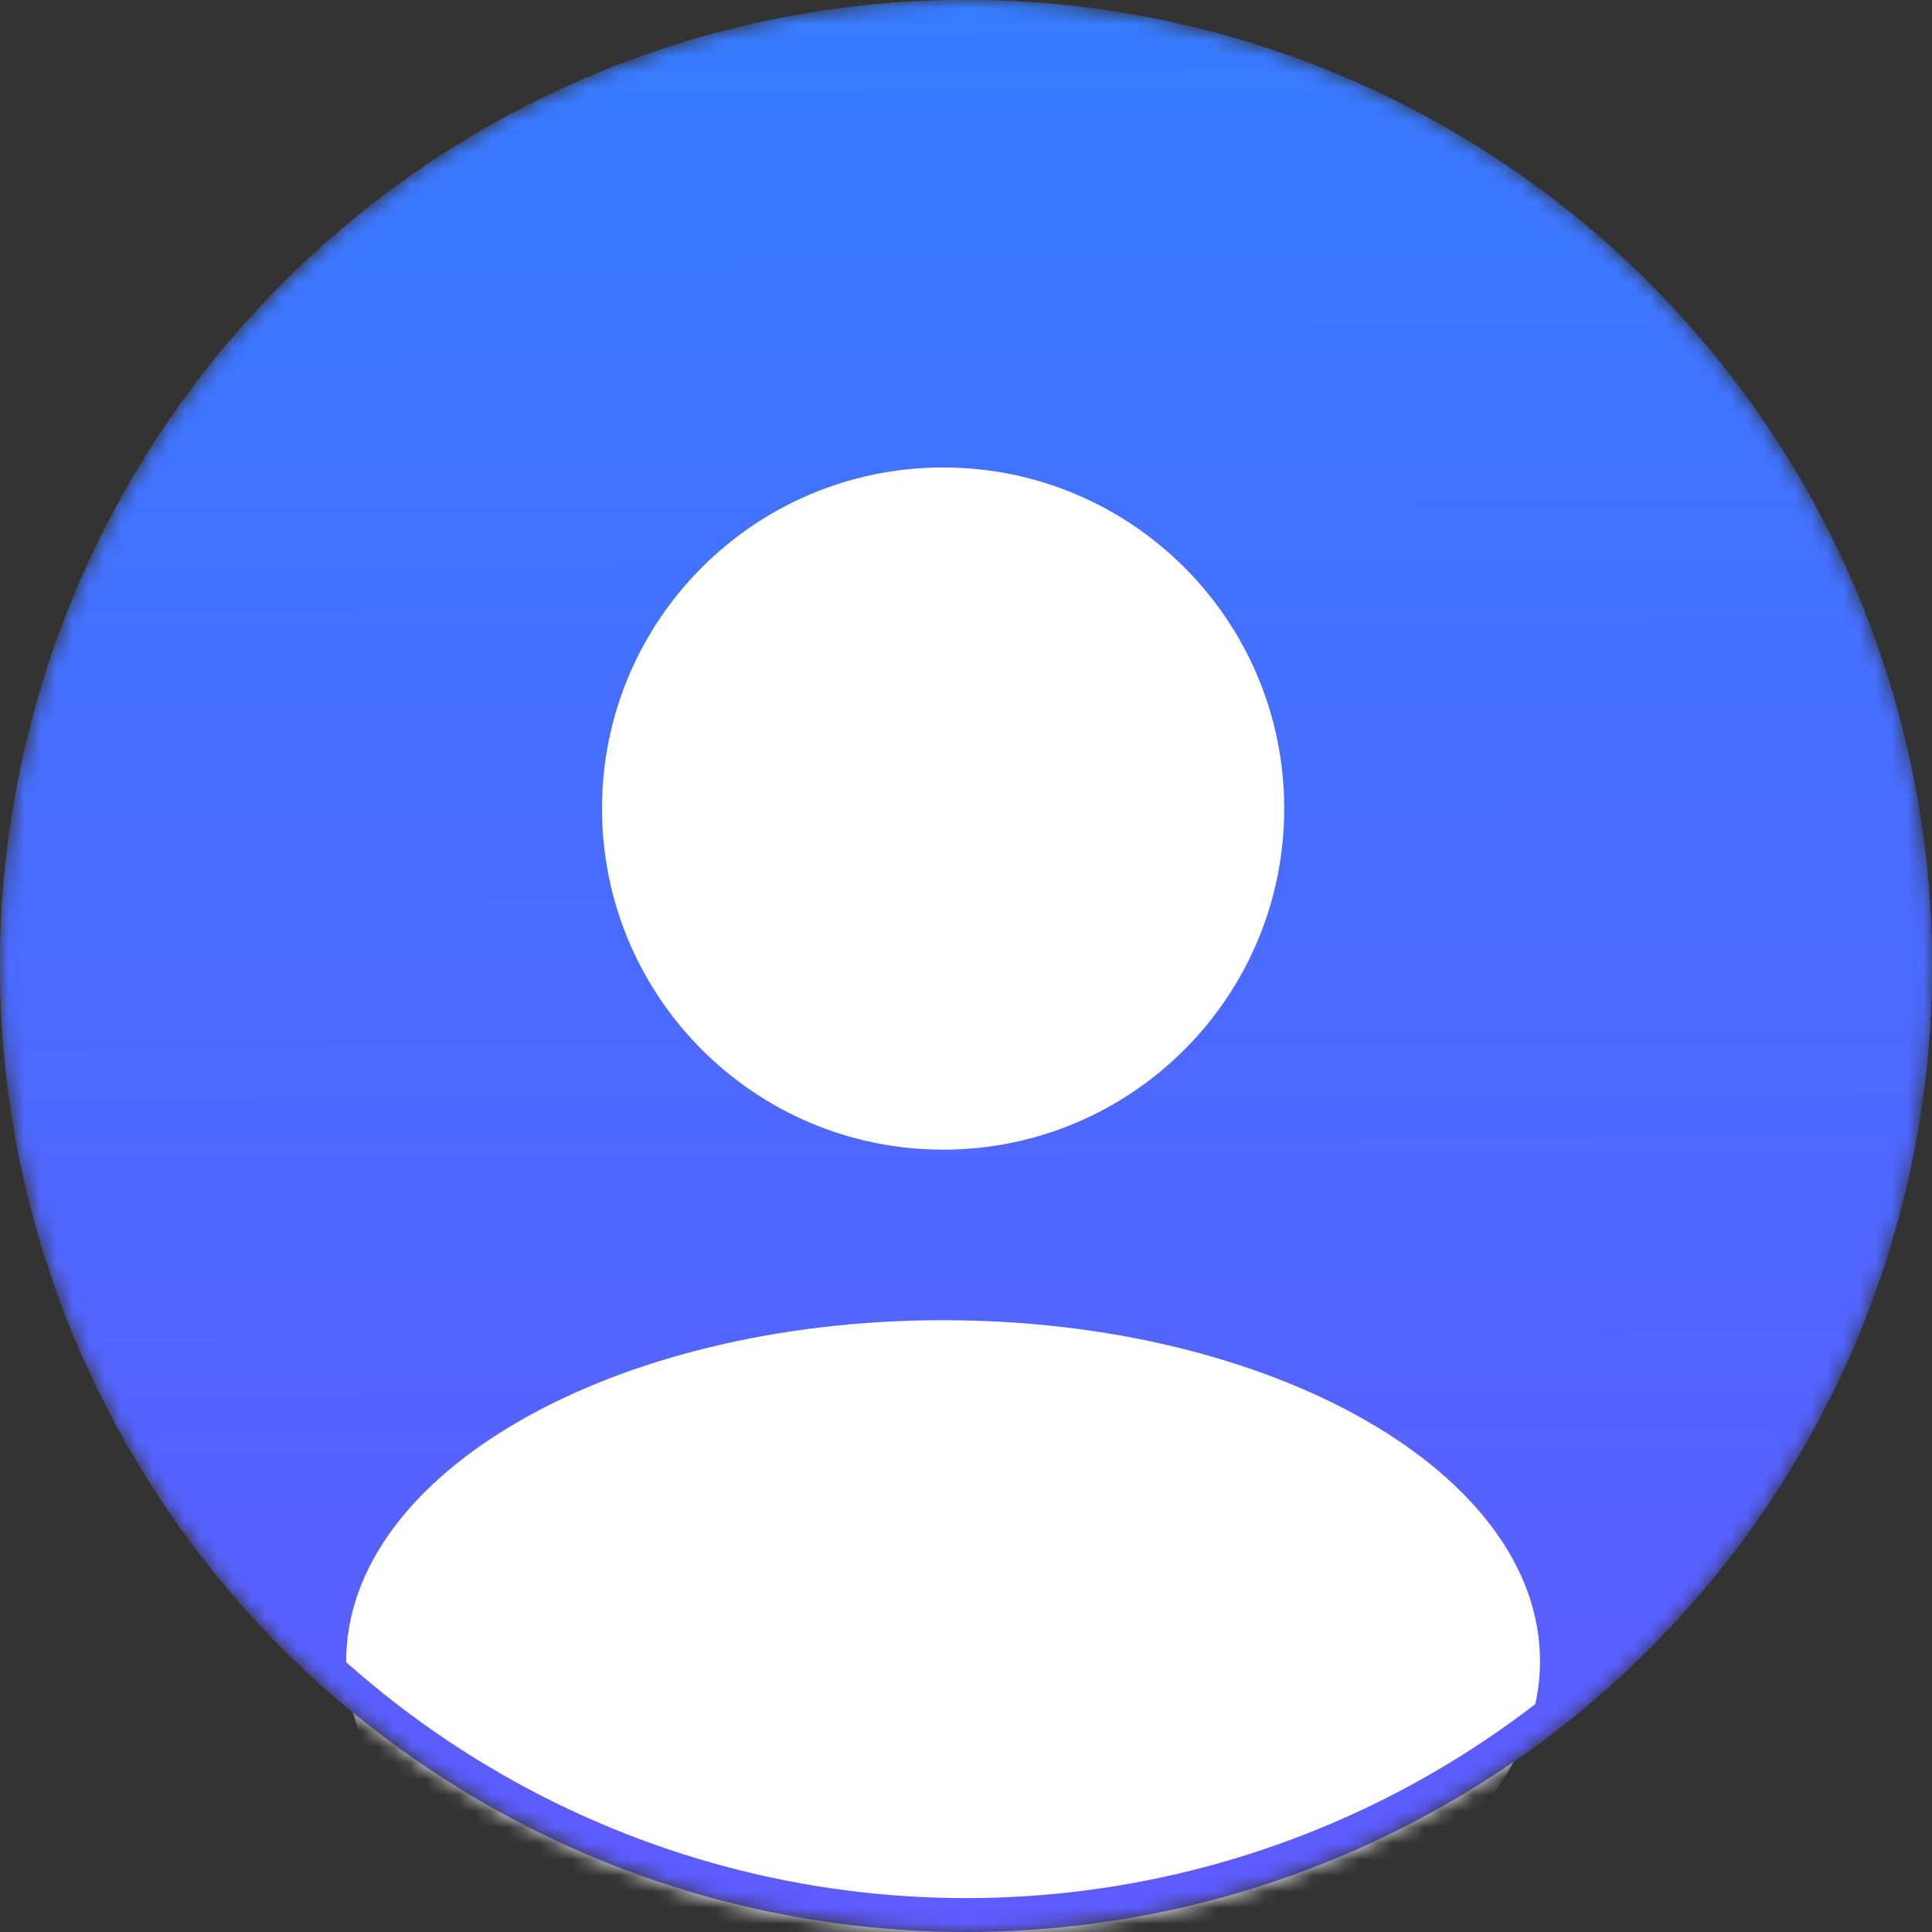 <svg width="120" height="120" viewBox="0 0 120 120" fill="none" xmlns="http://www.w3.org/2000/svg">
<rect x="0" y="0" width="120" height="120" fill="#333333" stroke="none"/>
<g clip-path="url(#clip0_5303_64005)">
<mask id="mask0_5303_64005" style="mask-type:alpha" maskUnits="userSpaceOnUse" x="0" y="0" width="120" height="120">
<circle cx="60" cy="60" r="60" fill="url(#paint0_linear_5303_64005)"/>
</mask>
<g mask="url(#mask0_5303_64005)">
<circle cx="60" cy="60" r="60" fill="url(#paint1_linear_5303_64005)"/>
<path fill-rule="evenodd" clip-rule="evenodd" d="M58.578 71.407C70.279 71.407 79.764 61.922 79.764 50.221C79.764 38.52 70.279 29.035 58.578 29.035C46.877 29.035 37.392 38.52 37.392 50.221C37.392 61.922 46.877 71.407 58.578 71.407ZM58.577 124.372C79.053 124.372 95.652 114.887 95.652 103.186C95.652 91.485 79.053 82 58.577 82C38.1 82 21.501 91.485 21.501 103.186C21.501 114.887 38.1 124.372 58.577 124.372Z" fill="white"/>
<circle cx="60" cy="60" r="58.947" stroke="url(#paint2_linear_5303_64005)" stroke-width="2.105"/>
</g>
</g>
<defs>
<linearGradient id="paint0_linear_5303_64005" x1="90.458" y1="7.54477e-07" x2="90.855" y2="117.501" gradientUnits="userSpaceOnUse">
<stop stop-color="#377BFF"/>
<stop offset="1" stop-color="#5E5BFF"/>
</linearGradient>
<linearGradient id="paint1_linear_5303_64005" x1="90.458" y1="7.54477e-07" x2="90.855" y2="117.501" gradientUnits="userSpaceOnUse">
<stop stop-color="#377BFF"/>
<stop offset="1" stop-color="#5E5BFF"/>
</linearGradient>
<linearGradient id="paint2_linear_5303_64005" x1="90.458" y1="7.54477e-07" x2="90.855" y2="117.501" gradientUnits="userSpaceOnUse">
<stop stop-color="#377BFF"/>
<stop offset="1" stop-color="#5E5BFF"/>
</linearGradient>
<clipPath id="clip0_5303_64005">
<rect width="120" height="120" fill="white"/>
</clipPath>
</defs>
</svg>
